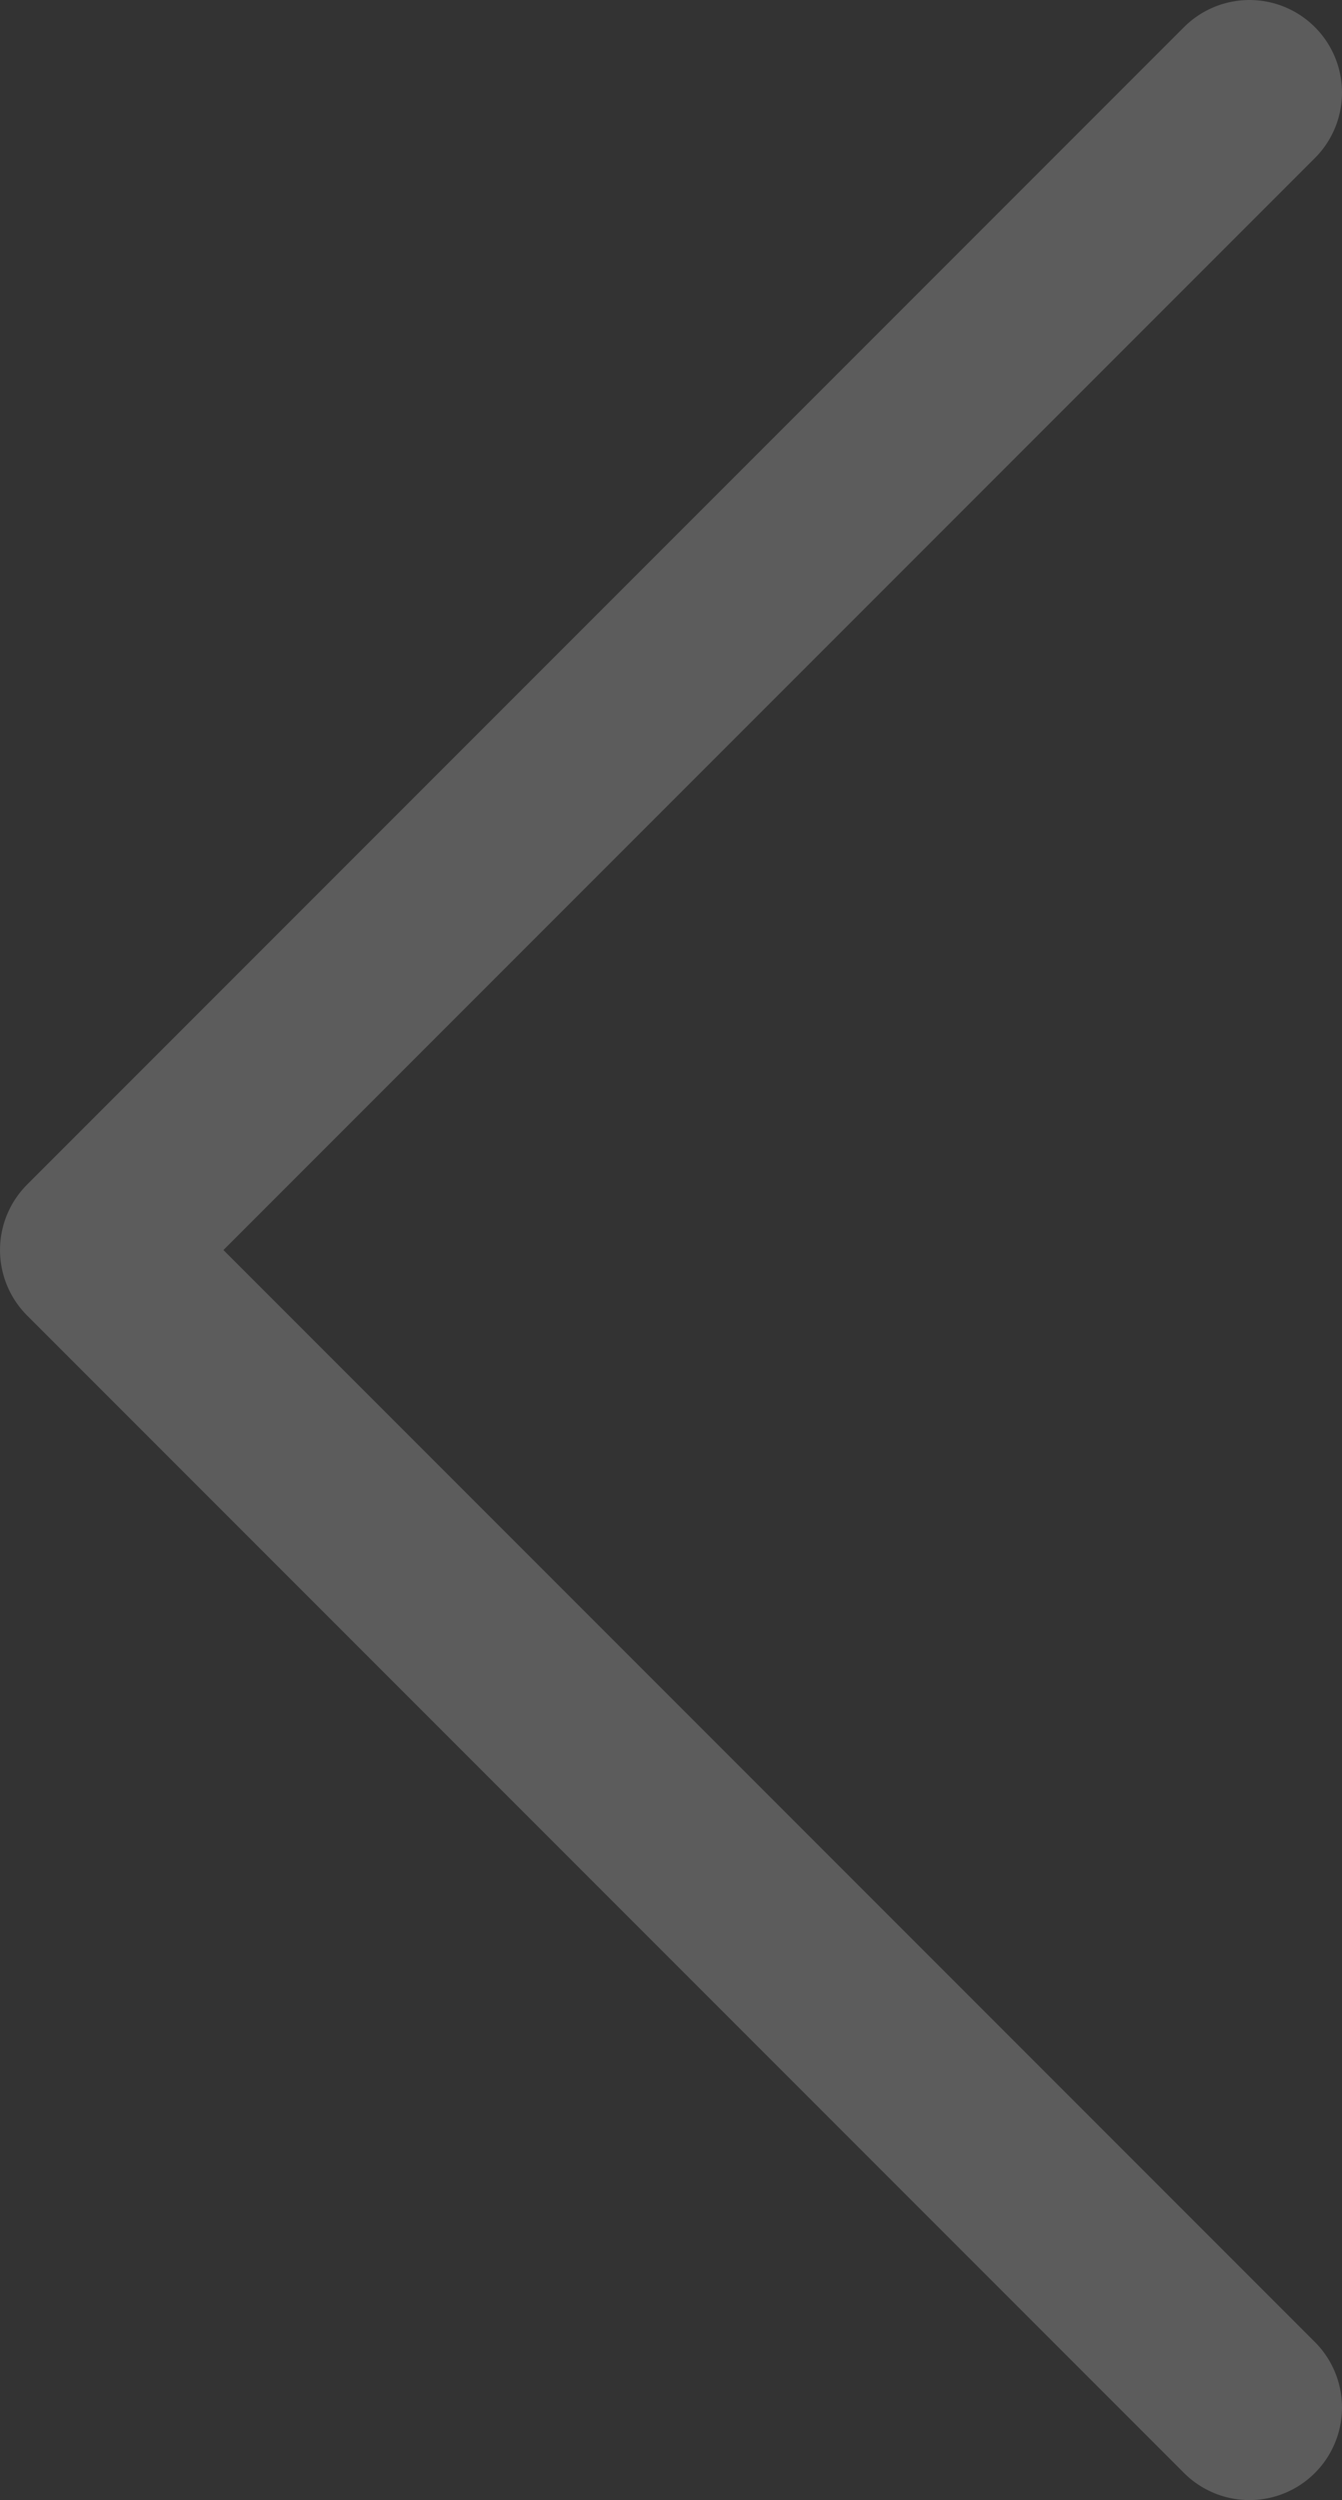 <svg width="29" height="54" viewBox="0 0 29 54" fill="none" xmlns="http://www.w3.org/2000/svg">
<rect x="0" y="0" width="29" height="54" fill="#333333" stroke="none"/>
<path opacity="0.2" d="M27 2L2 27L27 52" stroke="white" stroke-width="4" stroke-linecap="round" stroke-linejoin="round"/>
</svg>
